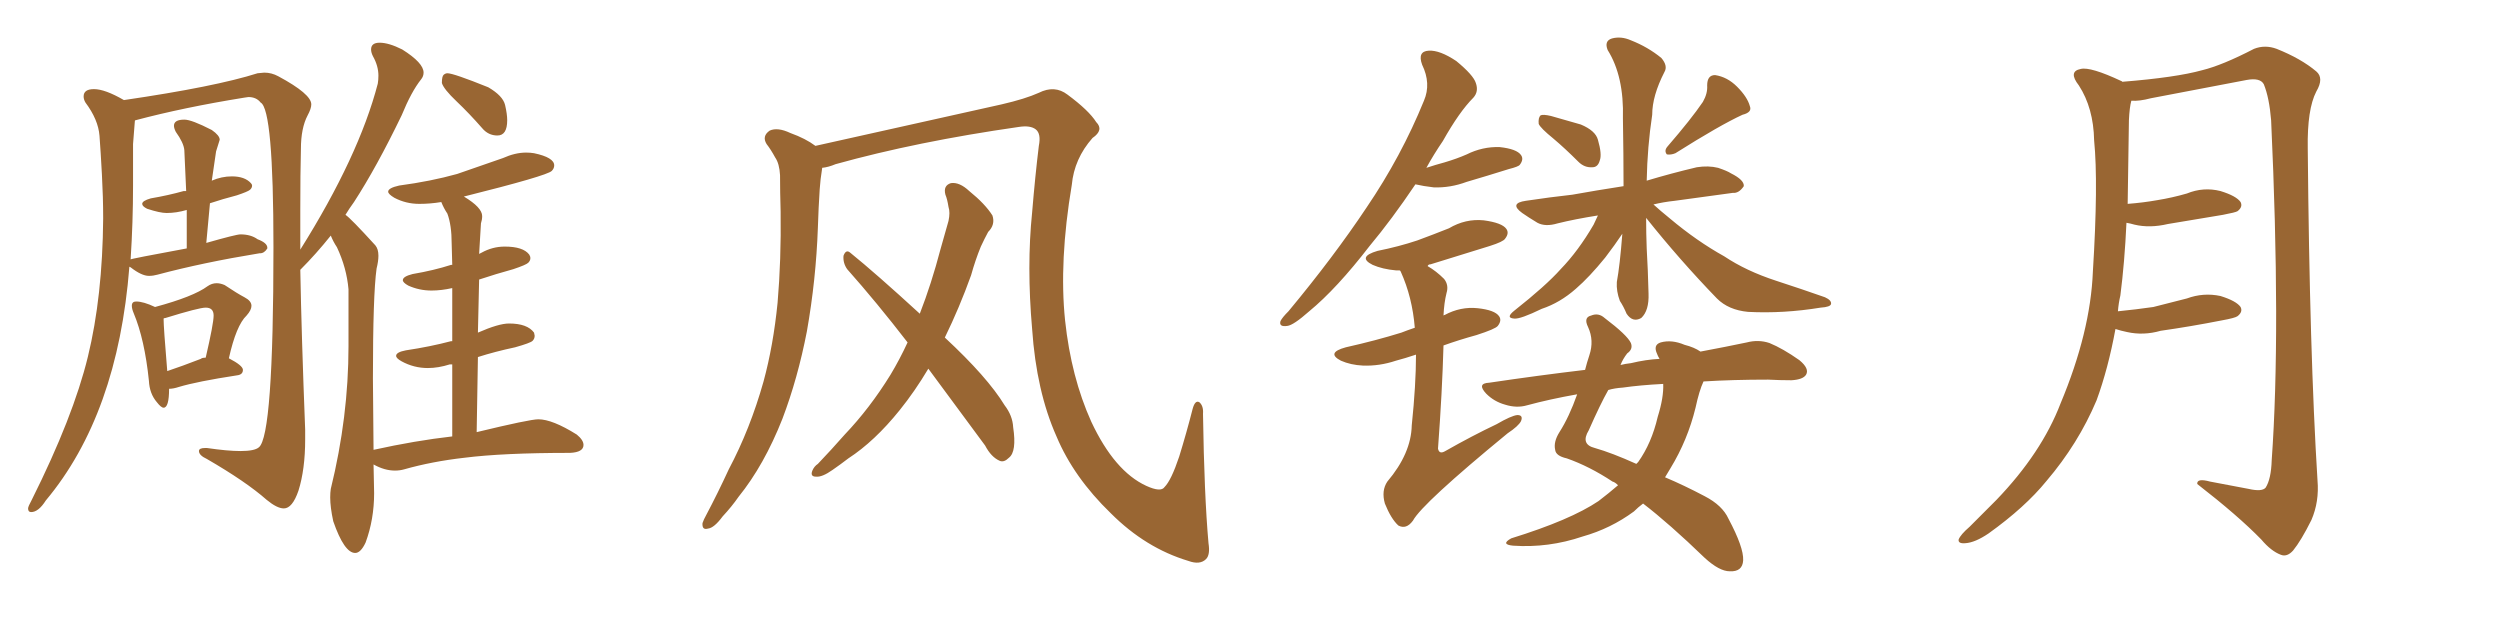 <svg xmlns="http://www.w3.org/2000/svg" xmlns:xlink="http://www.w3.org/1999/xlink" width="600" height="150"><path fill="#996633" padding="10" d="M39.26 97.85L39.26 97.85Q38.67 97.85 37.65 96.53L37.65 96.53Q35.89 94.48 35.74 91.41L35.74 91.41Q34.72 81.45 32.08 75.15L32.08 75.15Q31.64 74.12 31.64 73.39L31.64 73.39Q31.64 72.36 32.67 72.36L32.67 72.36Q34.42 72.36 37.21 73.68L37.21 73.68Q46.44 71.19 49.80 68.70L49.80 68.70Q50.83 67.97 52.00 67.97L52.00 67.97Q52.88 67.97 53.91 68.41L53.91 68.41Q56.98 70.46 58.67 71.34Q60.35 72.22 60.35 73.39L60.35 73.39Q60.35 74.41 59.18 75.73L59.18 75.73Q56.69 78.08 54.93 85.99L54.93 85.99Q58.30 87.74 58.30 88.77L58.30 88.77Q58.30 89.94 56.84 90.09L56.84 90.09Q47.31 91.55 42.92 92.87L42.92 92.87Q41.60 93.31 40.58 93.31L40.58 93.31Q40.58 97.85 39.26 97.85ZM40.14 89.06L40.14 89.06Q43.65 87.89 48.19 86.13L48.19 86.13Q48.49 85.84 49.37 85.84L49.37 85.84Q51.27 77.64 51.27 75.73L51.27 75.73Q51.27 73.83 49.37 73.83L49.37 73.83Q47.75 73.83 39.70 76.32L39.70 76.32Q39.40 76.32 39.26 76.46L39.26 76.46Q39.26 78.52 40.14 89.06ZM119.38 32.52L119.38 32.52Q117.19 32.52 115.72 30.76L115.72 30.76Q112.65 27.25 109.57 24.32Q106.49 21.39 106.05 19.92L106.05 19.92Q106.05 18.31 106.49 17.94Q106.93 17.58 107.37 17.58L107.37 17.58Q108.84 17.58 117.19 20.95L117.19 20.95Q120.70 23.00 121.22 25.20Q121.73 27.39 121.73 28.86L121.73 28.86Q121.73 32.52 119.38 32.52ZM85.25 132.71L85.25 132.71Q82.62 132.71 79.98 125.10L79.98 125.10Q79.25 121.73 79.25 119.38L79.25 119.38Q79.25 118.21 79.39 117.33L79.39 117.33Q83.64 100.05 83.64 83.06L83.64 83.06L83.64 69.43Q83.20 64.31 80.86 59.33L80.86 59.33Q79.98 58.01 79.39 56.54L79.39 56.54Q75.88 60.94 72.07 64.75L72.07 64.75Q72.36 80.57 73.24 103.13L73.24 103.13L73.24 105.47Q73.24 112.65 71.63 117.77L71.63 117.77Q70.17 122.02 68.12 122.02L68.12 122.02Q66.50 122.02 64.01 119.97L64.01 119.97Q59.03 115.58 49.66 110.16L49.66 110.16Q47.75 109.28 47.75 108.25L47.75 108.25Q47.75 107.52 49.22 107.52L49.22 107.52L49.66 107.52Q54.64 108.25 57.71 108.25L57.71 108.25Q61.08 108.25 62.11 107.37L62.11 107.37Q65.63 104.74 65.63 59.33L65.63 59.33Q65.63 26.22 62.55 24.61L62.55 24.61Q61.52 23.29 59.62 23.29L59.62 23.29L58.59 23.44Q44.09 25.78 32.52 28.86L32.52 28.86Q32.37 28.86 32.37 29.00L32.37 29.00L31.93 34.57L31.93 44.53Q31.93 53.32 31.35 62.26L31.35 62.26Q31.35 62.11 44.82 59.62L44.82 59.62L44.82 50.39Q42.33 51.12 39.99 51.12L39.99 51.12Q38.38 51.12 35.30 50.10L35.30 50.10Q34.13 49.51 34.13 48.93L34.13 48.93Q34.13 48.19 36.18 47.61L36.18 47.61Q40.43 46.88 44.09 45.85L44.09 45.85L44.68 45.85L44.24 36.04Q44.09 34.28 42.19 31.64L42.19 31.64Q41.75 30.76 41.75 30.18L41.75 30.18Q41.75 28.71 44.24 28.71L44.24 28.71Q46.00 28.71 50.83 31.20L50.83 31.20Q52.73 32.52 52.73 33.54L52.73 33.54L51.86 36.33L50.83 43.36Q53.17 42.33 55.66 42.33L55.66 42.33Q58.74 42.33 60.21 43.95L60.21 43.95Q60.50 44.24 60.50 44.53L60.50 44.53Q60.50 45.12 59.99 45.56Q59.47 46.00 56.84 46.88L56.84 46.88Q53.47 47.75 50.39 48.78L50.39 48.78L49.51 58.30Q56.69 56.25 57.71 56.25L57.71 56.25Q60.21 56.25 61.82 57.42L61.82 57.42Q64.16 58.30 64.16 59.47L64.16 59.47L64.16 59.62Q63.43 60.79 62.40 60.79L62.40 60.79L62.26 60.79Q48.78 62.99 37.79 65.92L37.79 65.92Q36.77 66.21 35.74 66.21L35.74 66.21Q33.98 66.21 31.35 64.16L31.35 64.16L31.05 64.01Q28.27 99.46 10.99 120.12L10.99 120.12Q9.23 122.90 7.47 122.90L7.47 122.90Q6.74 122.90 6.74 122.02L6.74 122.02Q6.74 121.58 7.62 119.97L7.62 119.97Q17.58 100.05 21.09 85.62Q24.61 71.19 24.76 52.44L24.76 52.44Q24.76 47.31 24.46 41.89Q24.17 36.47 23.88 32.59Q23.58 28.71 20.51 24.61L20.51 24.61Q20.07 23.88 20.07 23.14L20.07 23.14Q20.07 21.39 22.56 21.39L22.56 21.39Q25.20 21.39 29.74 24.02L29.74 24.02Q51.71 20.80 61.82 17.58L61.82 17.58L63.43 17.43Q65.19 17.43 66.80 18.31L66.80 18.31Q74.71 22.56 74.71 25.05L74.71 25.05Q74.71 26.07 73.83 27.69L73.83 27.69Q72.22 30.76 72.22 35.74L72.22 35.74Q72.07 41.46 72.07 50.39L72.07 50.39L72.07 59.91Q86.13 37.50 90.67 20.07L90.67 20.07Q90.82 19.19 90.82 18.16L90.82 18.16Q90.82 15.82 89.50 13.48L89.50 13.48Q89.06 12.60 89.06 11.87L89.06 11.87Q89.06 10.25 91.11 10.25L91.11 10.25Q93.31 10.25 96.53 11.87L96.53 11.87Q101.66 15.09 101.66 17.43L101.66 17.43Q101.66 18.31 101.07 19.04L101.07 19.04Q98.73 21.97 96.39 27.69L96.39 27.69Q90.38 40.14 84.96 48.49L84.96 48.49Q83.79 50.10 82.91 51.56L82.91 51.56Q84.08 52.29 90.09 58.89L90.09 58.89Q90.82 59.77 90.82 61.38L90.82 61.38Q90.82 62.70 90.38 64.45L90.38 64.45Q89.50 70.75 89.50 90.82L89.50 90.82L89.65 107.96Q99.61 105.76 108.54 104.74L108.54 104.74L108.54 87.45L107.96 87.45Q105.18 88.33 102.69 88.33L102.69 88.33Q99.32 88.33 96.39 86.72L96.39 86.72Q95.07 85.99 95.07 85.40L95.07 85.40Q95.07 84.52 97.41 84.08L97.41 84.08Q103.27 83.20 108.25 81.88L108.25 81.88L108.54 81.88L108.54 69.14Q105.91 69.73 103.56 69.73L103.56 69.73Q100.63 69.73 98.00 68.55L98.00 68.55Q96.68 67.82 96.68 67.24L96.68 67.24Q96.68 66.36 99.02 65.77L99.02 65.77Q104.15 64.89 108.25 63.57L108.25 63.57L108.54 63.57L108.40 58.45Q108.40 54.05 107.37 51.27L107.37 51.27Q106.49 49.95 105.91 48.49L105.91 48.49Q103.27 48.93 100.63 48.93L100.63 48.93Q97.41 48.93 94.63 47.46L94.63 47.46Q93.16 46.58 93.16 46.00L93.16 46.00Q93.16 45.12 95.80 44.53L95.80 44.53Q103.42 43.51 109.72 41.75L109.72 41.75L120.70 37.94Q123.63 36.62 126.27 36.62L126.27 36.62Q127.29 36.62 128.17 36.77L128.17 36.77Q133.01 37.79 133.01 39.70L133.01 39.70Q133.01 40.43 132.42 41.02L132.42 41.02Q131.25 42.19 111.33 47.17L111.33 47.17Q115.72 49.80 115.72 51.86L115.72 51.86Q115.72 52.73 115.43 53.61L115.43 53.61L114.99 60.94L115.58 60.64Q118.21 59.18 121.14 59.18L121.14 59.18Q125.54 59.18 127.00 61.08L127.00 61.08Q127.29 61.52 127.29 61.96L127.29 61.96Q127.29 62.55 126.78 63.06Q126.27 63.57 123.19 64.60L123.19 64.60Q118.95 65.77 114.99 67.09L114.99 67.09L114.70 79.83Q119.68 77.64 122.17 77.64L122.17 77.64Q126.56 77.64 128.17 79.83L128.17 79.83L128.32 80.57Q128.32 81.30 127.81 81.81Q127.29 82.32 123.63 83.35L123.63 83.35Q118.80 84.38 114.70 85.69L114.70 85.69L114.40 103.71Q127.15 100.63 129.20 100.63L129.20 100.63Q132.57 100.63 138.43 104.30L138.43 104.30Q140.04 105.62 140.04 106.79L140.04 106.79Q140.04 108.54 136.82 108.69L136.82 108.69Q120.70 108.69 111.47 109.86L111.47 109.86Q103.71 110.74 96.97 112.65L96.97 112.65Q95.95 112.94 94.78 112.94L94.78 112.94Q92.29 112.94 89.65 111.47L89.65 111.47L89.79 118.36Q89.79 124.66 87.74 130.22L87.74 130.22Q86.57 132.71 85.25 132.71ZM290.04 130.37L290.04 130.37Q290.48 133.15 289.45 134.18L289.45 134.18Q287.99 135.64 285.21 134.62L285.21 134.62Q274.95 131.54 266.60 123.19L266.60 123.19Q257.67 114.55 253.56 104.74L253.56 104.74Q248.73 93.90 247.71 78.96L247.71 78.96Q246.39 63.87 247.71 50.98L247.71 50.98Q248.44 42.19 249.32 35.01L249.32 35.01Q249.90 32.08 248.58 31.05L248.58 31.05Q247.27 30.03 244.48 30.47L244.48 30.47Q220.02 33.98 200.54 39.40L200.54 39.40Q198.78 40.14 197.31 40.28L197.31 40.28Q197.31 40.28 197.31 40.43L197.31 40.43Q196.88 43.07 196.73 45.41L196.73 45.41Q196.44 49.80 196.29 54.64L196.29 54.64Q195.85 67.09 193.65 79.54L193.65 79.54Q191.46 90.82 187.79 100.49L187.79 100.49Q183.40 111.62 177.25 119.24L177.25 119.24Q175.63 121.58 173.44 123.93L173.44 123.93Q171.39 126.71 169.92 126.86L169.92 126.86Q168.46 127.29 168.60 125.54L168.60 125.54Q168.90 124.66 169.48 123.63L169.48 123.63Q172.27 118.36 174.90 112.65L174.90 112.65Q180.03 102.98 183.25 91.55L183.25 91.55Q185.60 82.91 186.62 72.66L186.62 72.66Q187.50 62.40 187.35 50.83L187.35 50.83Q187.21 46.00 187.21 42.04L187.21 42.04Q187.06 39.26 186.04 37.79L186.04 37.79Q185.01 35.89 183.98 34.57L183.98 34.57Q182.81 32.67 184.72 31.35L184.72 31.35Q186.62 30.47 189.70 31.93L189.70 31.93Q193.36 33.25 195.70 35.01L195.70 35.01Q208.15 32.23 240.38 25.05L240.38 25.05Q246.09 23.73 249.32 22.27L249.32 22.27Q253.13 20.36 256.20 22.71L256.20 22.71Q261.33 26.51 263.09 29.30L263.09 29.30Q264.99 31.20 262.21 33.11L262.21 33.11Q257.81 38.09 257.23 44.38L257.23 44.38Q254.15 62.70 255.62 76.90L255.62 76.90Q257.08 90.53 261.91 101.22L261.91 101.22Q267.48 113.09 275.10 116.60L275.10 116.60Q278.61 118.21 279.49 116.89L279.49 116.89Q281.10 115.28 283.01 109.57L283.01 109.57Q284.77 103.86 286.23 98.14L286.23 98.14Q286.82 95.95 287.84 96.53L287.84 96.53Q288.87 97.41 288.72 99.32L288.72 99.32Q289.01 118.80 290.04 130.37ZM222.80 88.48L222.80 88.48L222.80 88.48Q219.58 93.90 215.92 98.44L215.92 98.44Q209.91 105.91 203.61 110.01L203.61 110.01Q201.71 111.47 199.80 112.79L199.80 112.79Q197.31 114.55 195.85 114.40L195.85 114.40Q194.38 114.40 194.97 112.94L194.97 112.94Q195.41 111.91 196.29 111.33L196.29 111.33Q199.51 107.96 202.73 104.30L202.73 104.30Q208.74 98.00 213.72 89.94L213.72 89.94Q215.92 86.28 217.82 82.18L217.82 82.18Q210.35 72.51 203.32 64.60L203.32 64.60Q202.29 63.13 202.44 61.38L202.44 61.38Q203.03 59.77 204.05 60.64L204.05 60.64Q210.21 65.63 220.75 75.29L220.75 75.29Q223.54 68.12 225.73 59.77L225.73 59.77Q226.76 56.10 227.64 53.03L227.64 53.03Q228.08 50.98 227.64 49.66L227.64 49.66Q227.34 47.75 226.90 46.73L226.90 46.73Q226.32 44.53 228.22 43.95L228.22 43.95Q230.27 43.65 232.62 45.85L232.62 45.85Q236.43 48.93 238.18 51.71L238.18 51.71Q238.92 53.91 237.16 55.66L237.16 55.66Q236.28 57.28 235.40 59.18L235.40 59.18Q234.08 62.40 233.06 66.06L233.06 66.06Q230.27 73.83 226.76 81.01L226.76 81.01Q237.01 90.53 241.11 97.27L241.11 97.27Q243.02 99.76 243.16 102.54L243.16 102.54Q244.04 108.40 242.14 109.86L242.14 109.86Q240.97 111.04 239.94 110.60L239.94 110.60Q237.89 109.72 236.43 106.93L236.43 106.93Q229.10 96.97 222.80 88.48ZM339.70 44.24L339.70 44.24Q333.98 52.73 328.71 59.03L328.71 59.03Q320.80 69.29 314.21 74.71L314.21 74.71Q310.40 78.08 308.94 78.22L308.94 78.22Q306.88 78.52 307.32 77.05L307.32 77.05Q307.76 76.17 309.23 74.71L309.23 74.71Q320.07 61.67 327.98 49.80L327.98 49.80Q336.33 37.50 341.75 24.17L341.75 24.17Q343.51 20.07 341.31 15.53L341.31 15.53Q340.14 12.30 342.92 12.16L342.92 12.16Q345.56 12.01 349.51 14.65L349.51 14.65Q353.61 18.02 354.20 19.92L354.20 19.92Q354.93 21.97 353.61 23.44L353.61 23.44Q350.24 26.81 346.29 33.84L346.29 33.84Q344.09 37.06 342.33 40.28L342.33 40.28Q344.53 39.55 346.73 38.96L346.73 38.96Q349.66 38.09 352.00 37.06L352.00 37.06Q355.81 35.16 359.91 35.30L359.91 35.30Q364.01 35.74 365.04 37.21L365.04 37.21Q365.77 38.23 364.75 39.55L364.75 39.55Q364.45 39.99 362.11 40.58L362.11 40.58Q356.98 42.19 352.00 43.65L352.00 43.65Q348.05 45.12 344.09 44.97L344.09 44.97Q341.60 44.68 339.70 44.24ZM339.84 85.11L339.84 85.11Q337.21 85.99 335.01 86.57L335.01 86.57Q331.05 87.89 327.10 87.74L327.10 87.74Q324.17 87.60 321.83 86.57L321.83 86.57Q318.16 84.67 323.00 83.35L323.00 83.35Q330.18 81.74 336.33 79.83L336.33 79.83Q337.79 79.25 339.55 78.66L339.55 78.66Q338.96 71.34 336.18 65.19L336.18 65.19Q336.04 64.89 335.89 64.89L335.89 64.89Q335.45 64.89 335.01 64.89L335.01 64.89Q331.79 64.60 329.44 63.57L329.44 63.57Q325.63 61.67 330.62 60.21L330.62 60.21Q335.74 59.18 340.14 57.71L340.14 57.71Q344.09 56.25 347.75 54.79L347.75 54.79Q351.71 52.44 356.10 52.88L356.10 52.88Q360.50 53.47 361.52 54.93L361.52 54.93Q362.26 55.96 361.23 57.28L361.23 57.28Q360.79 58.01 357.57 59.03L357.57 59.03Q350.39 61.23 343.36 63.43L343.36 63.43Q342.77 63.43 342.63 63.87L342.63 63.87Q344.68 65.04 346.58 66.94L346.58 66.94Q347.75 68.41 347.17 70.31L347.17 70.31Q346.58 72.66 346.44 75.73L346.44 75.73Q346.58 75.59 346.73 75.59L346.73 75.59Q350.54 73.54 354.64 73.97L354.64 73.97Q358.74 74.41 359.77 75.88L359.77 75.88Q360.50 76.90 359.47 78.22L359.47 78.22Q358.89 78.96 354.35 80.42L354.35 80.42Q350.10 81.59 346.44 82.91L346.44 82.91Q346.14 93.90 345.12 107.67L345.12 107.67Q345.41 109.13 346.88 108.25L346.88 108.25Q353.32 104.59 359.18 101.81L359.18 101.81Q362.70 99.76 364.16 99.61L364.16 99.61Q365.63 99.61 365.04 101.07L365.04 101.07Q364.45 102.25 361.82 104.00L361.82 104.00Q341.31 120.85 339.11 124.95L339.11 124.95Q337.50 127.15 335.60 126.12L335.60 126.12Q333.84 124.51 332.37 120.85L332.37 120.85Q331.49 117.77 332.96 115.58L332.96 115.58Q338.67 108.84 338.82 102.10L338.82 102.10Q339.84 92.29 339.84 85.11ZM372.80 33.25L372.80 33.25Q369.73 30.76 369.29 29.74L369.29 29.74Q369.14 28.27 369.73 27.69L369.73 27.69Q370.31 27.39 372.22 27.83L372.22 27.83Q375.88 28.86 379.39 29.88L379.39 29.88Q382.91 31.35 383.50 33.54L383.50 33.54Q384.52 37.06 383.94 38.53L383.94 38.53Q383.50 40.14 382.18 40.14L382.18 40.14Q380.27 40.28 378.81 38.82L378.81 38.82Q375.59 35.60 372.80 33.25ZM408.69 24.46L408.69 24.46Q409.86 22.41 409.72 20.51L409.72 20.51Q409.72 18.02 411.62 18.02L411.62 18.02Q414.55 18.46 416.89 20.80L416.89 20.80Q419.38 23.29 419.97 25.49L419.97 25.49Q420.56 26.95 418.21 27.54L418.21 27.54Q412.79 30.03 402.10 36.77L402.10 36.77Q401.07 37.21 400.05 37.06L400.05 37.06Q399.32 36.18 400.20 35.16L400.20 35.16Q405.91 28.56 408.69 24.46ZM395.07 52.29L395.07 52.29Q395.07 55.96 395.21 59.62L395.21 59.62Q395.51 64.75 395.65 70.46L395.65 70.46Q395.80 74.56 393.90 76.32L393.90 76.32Q391.85 77.49 390.38 75.29L390.38 75.29Q389.65 73.54 388.77 72.22L388.77 72.22Q387.89 69.87 388.04 67.68L388.04 67.68Q388.77 63.72 389.36 56.10L389.36 56.10Q387.60 58.74 385.25 61.82L385.25 61.82Q381.45 66.50 378.22 69.29L378.22 69.29Q374.41 72.66 370.02 74.12L370.02 74.12Q364.89 76.61 363.43 76.46L363.43 76.46Q361.23 76.32 363.43 74.56L363.43 74.56Q371.04 68.55 374.56 64.60L374.56 64.60Q378.81 60.21 382.47 53.91L382.47 53.91Q383.06 52.73 383.50 51.71L383.50 51.71Q377.93 52.59 373.83 53.61L373.83 53.61Q370.90 54.49 368.99 53.47L368.99 53.47Q366.80 52.15 365.33 51.12L365.33 51.12Q362.11 48.78 366.21 48.19L366.21 48.19Q372.07 47.31 377.34 46.73L377.34 46.73Q383.06 45.70 389.65 44.68L389.65 44.68Q389.65 37.35 389.50 28.42L389.50 28.42Q389.79 18.31 385.84 12.01L385.84 12.01Q384.96 9.81 386.87 9.23L386.87 9.23Q389.06 8.64 391.41 9.67L391.41 9.67Q395.51 11.28 398.73 13.92L398.73 13.92Q400.34 15.82 399.46 17.29L399.46 17.29Q396.53 23.00 396.53 27.54L396.53 27.54Q395.36 35.30 395.21 43.36L395.21 43.36Q401.07 41.60 407.23 40.14L407.23 40.14Q410.01 39.70 412.35 40.28L412.35 40.28Q414.55 41.02 415.43 41.60L415.43 41.60Q418.65 43.21 418.51 44.68L418.51 44.68Q417.33 46.44 415.87 46.29L415.87 46.29Q409.57 47.17 401.95 48.19L401.95 48.19Q399.17 48.49 396.83 49.07L396.83 49.07Q398.44 50.54 400.78 52.44L400.78 52.44Q407.23 57.86 413.82 61.52L413.82 61.52Q419.09 65.04 426.27 67.38L426.27 67.38Q432.57 69.43 437.99 71.34L437.99 71.34Q439.60 72.07 439.45 72.95L439.45 72.95Q439.31 73.68 436.96 73.83L436.96 73.83Q428.03 75.29 419.53 74.85L419.53 74.85Q414.84 74.41 412.06 71.63L412.06 71.63Q403.13 62.40 395.07 52.29ZM388.33 116.46L388.33 116.46Q387.60 115.72 387.01 115.58L387.01 115.58Q381.45 111.91 376.03 110.01L376.03 110.01Q373.39 109.42 373.24 107.96L373.24 107.96Q372.80 106.05 374.27 103.71L374.27 103.71Q376.61 100.05 378.52 94.63L378.52 94.63Q371.92 95.80 366.50 97.27L366.50 97.27Q364.01 98.00 361.23 97.12L361.23 97.12Q358.59 96.39 356.69 94.48L356.69 94.48Q354.35 91.99 357.42 91.85L357.42 91.85Q369.29 90.09 380.42 88.77L380.42 88.77Q380.86 87.01 381.45 85.25L381.45 85.25Q382.62 81.74 381.15 78.52L381.15 78.52Q379.98 76.17 381.88 75.73L381.88 75.73Q383.64 75 385.11 76.32L385.11 76.32Q390.53 80.42 391.41 82.32L391.41 82.32Q391.99 83.79 390.53 84.81L390.53 84.81Q389.50 86.13 388.92 87.60L388.92 87.60Q390.09 87.30 391.41 87.16L391.41 87.16Q395.07 86.28 398.29 86.13L398.29 86.13Q397.85 85.40 397.71 84.96L397.71 84.96Q396.68 82.76 398.58 82.18L398.58 82.18Q401.22 81.45 404.30 82.76L404.30 82.76Q406.64 83.35 408.11 84.38L408.11 84.38Q414.40 83.20 419.24 82.18L419.24 82.18Q422.02 81.45 424.66 82.32L424.66 82.32Q427.88 83.64 431.84 86.43L431.84 86.43Q434.33 88.48 433.45 89.94L433.45 89.94Q432.71 91.11 429.93 91.26L429.93 91.26Q427.15 91.26 424.37 91.11L424.37 91.11Q415.87 91.11 408.84 91.55L408.84 91.55Q407.81 93.75 406.93 97.85L406.93 97.85Q405.03 105.62 400.93 112.35L400.93 112.35Q400.20 113.53 399.61 114.55L399.61 114.55Q404.15 116.46 409.13 119.09L409.13 119.09Q413.38 121.29 414.84 124.51L414.84 124.51Q418.51 131.40 418.36 134.47L418.36 134.47Q418.21 137.26 415.14 137.11L415.14 137.11Q412.65 137.11 409.13 133.89L409.13 133.89Q400.63 125.68 394.34 120.85L394.34 120.85Q393.16 121.73 392.14 122.75L392.14 122.75Q386.57 126.86 379.83 128.76L379.83 128.76Q371.63 131.54 363.13 130.96L363.13 130.96Q360.06 130.66 362.70 129.20L362.70 129.20Q376.90 124.80 383.64 120.26L383.64 120.26Q386.13 118.36 388.33 116.46ZM397.85 100.05L397.85 100.05L397.85 100.05Q399.32 95.36 399.17 92.14L399.17 92.14Q393.60 92.43 389.50 93.02L389.50 93.02Q387.45 93.16 385.99 93.60L385.99 93.60Q384.08 96.97 381.30 103.27L381.30 103.27Q379.25 106.64 382.76 107.52L382.76 107.52Q386.87 108.69 392.72 111.33L392.72 111.33Q393.02 111.04 393.16 110.89L393.16 110.89Q396.39 106.35 397.85 100.05ZM507.71 78.96L507.71 78.96L507.71 78.96Q505.96 88.48 503.17 96.09L503.17 96.09Q498.78 106.49 491.16 115.43L491.16 115.43Q486.04 121.73 477.25 128.03L477.25 128.03Q474.02 130.22 471.68 130.37L471.68 130.37Q469.92 130.52 470.07 129.49L470.07 129.49Q470.51 128.32 472.71 126.42L472.71 126.42Q475.63 123.49 479.15 119.97L479.15 119.97Q489.99 108.69 494.53 96.83L494.53 96.83Q501.71 79.69 502.29 65.19L502.29 65.19Q503.61 43.95 502.59 33.69L502.59 33.69Q502.44 25.93 498.93 20.51L498.93 20.51Q496.29 17.14 499.37 16.55L499.37 16.55Q501.71 15.97 509.18 19.48L509.18 19.48Q509.33 19.48 509.33 19.63L509.33 19.63Q522.22 18.60 528.52 16.85L528.52 16.85Q533.35 15.67 540.97 11.72L540.97 11.72Q543.60 10.69 546.39 11.72L546.39 11.72Q552.25 14.06 555.91 17.14L555.91 17.14Q557.81 18.75 555.91 21.97L555.91 21.97Q553.71 26.22 553.86 35.60L553.86 35.60Q554.30 84.81 556.20 115.28L556.20 115.28Q556.64 120.41 554.74 124.80L554.74 124.80Q552.25 129.79 550.34 132.13L550.34 132.13Q548.88 133.74 547.41 133.15L547.41 133.15Q545.07 132.28 542.72 129.49L542.72 129.49Q537.16 123.78 527.34 116.16L527.34 116.16Q527.20 114.70 530.42 115.58L530.42 115.58Q535.11 116.46 539.65 117.33L539.65 117.33Q542.87 118.07 543.75 117.04L543.75 117.04Q545.07 114.99 545.21 110.45L545.21 110.45Q547.41 79.54 545.07 28.86L545.07 28.86Q544.63 23.44 543.31 20.21L543.31 20.21Q542.43 18.60 539.21 19.19L539.21 19.19Q527.78 21.39 516.21 23.58L516.21 23.58Q513.43 24.32 511.52 24.17L511.52 24.17Q511.08 25.78 510.94 28.86L510.94 28.86Q510.79 39.55 510.64 48.93L510.64 48.93Q514.45 48.63 517.68 48.05L517.68 48.05Q521.34 47.46 524.85 46.44L524.85 46.44Q528.81 44.82 532.91 45.85L532.91 45.85Q536.72 47.02 537.74 48.49L537.74 48.49Q538.33 49.66 537.01 50.68L537.01 50.68Q536.57 50.98 533.50 51.56L533.50 51.56Q526.61 52.73 520.31 53.76L520.31 53.76Q515.92 54.79 512.26 53.91L512.26 53.91Q511.23 53.61 510.35 53.47L510.35 53.47Q509.91 62.99 508.89 70.90L508.89 70.90Q508.45 72.80 508.30 74.71L508.30 74.71Q512.70 74.27 516.80 73.68L516.80 73.68Q520.90 72.66 524.85 71.63L524.85 71.63Q528.81 70.17 532.91 71.04L532.91 71.04Q536.72 72.22 537.74 73.68L537.74 73.68Q538.33 74.85 537.01 75.88L537.01 75.88Q536.43 76.32 533.20 76.90L533.20 76.90Q525.73 78.37 518.55 79.39L518.55 79.39Q514.45 80.57 510.50 79.69L510.50 79.69Q509.03 79.39 507.71 78.96Z"/></svg>